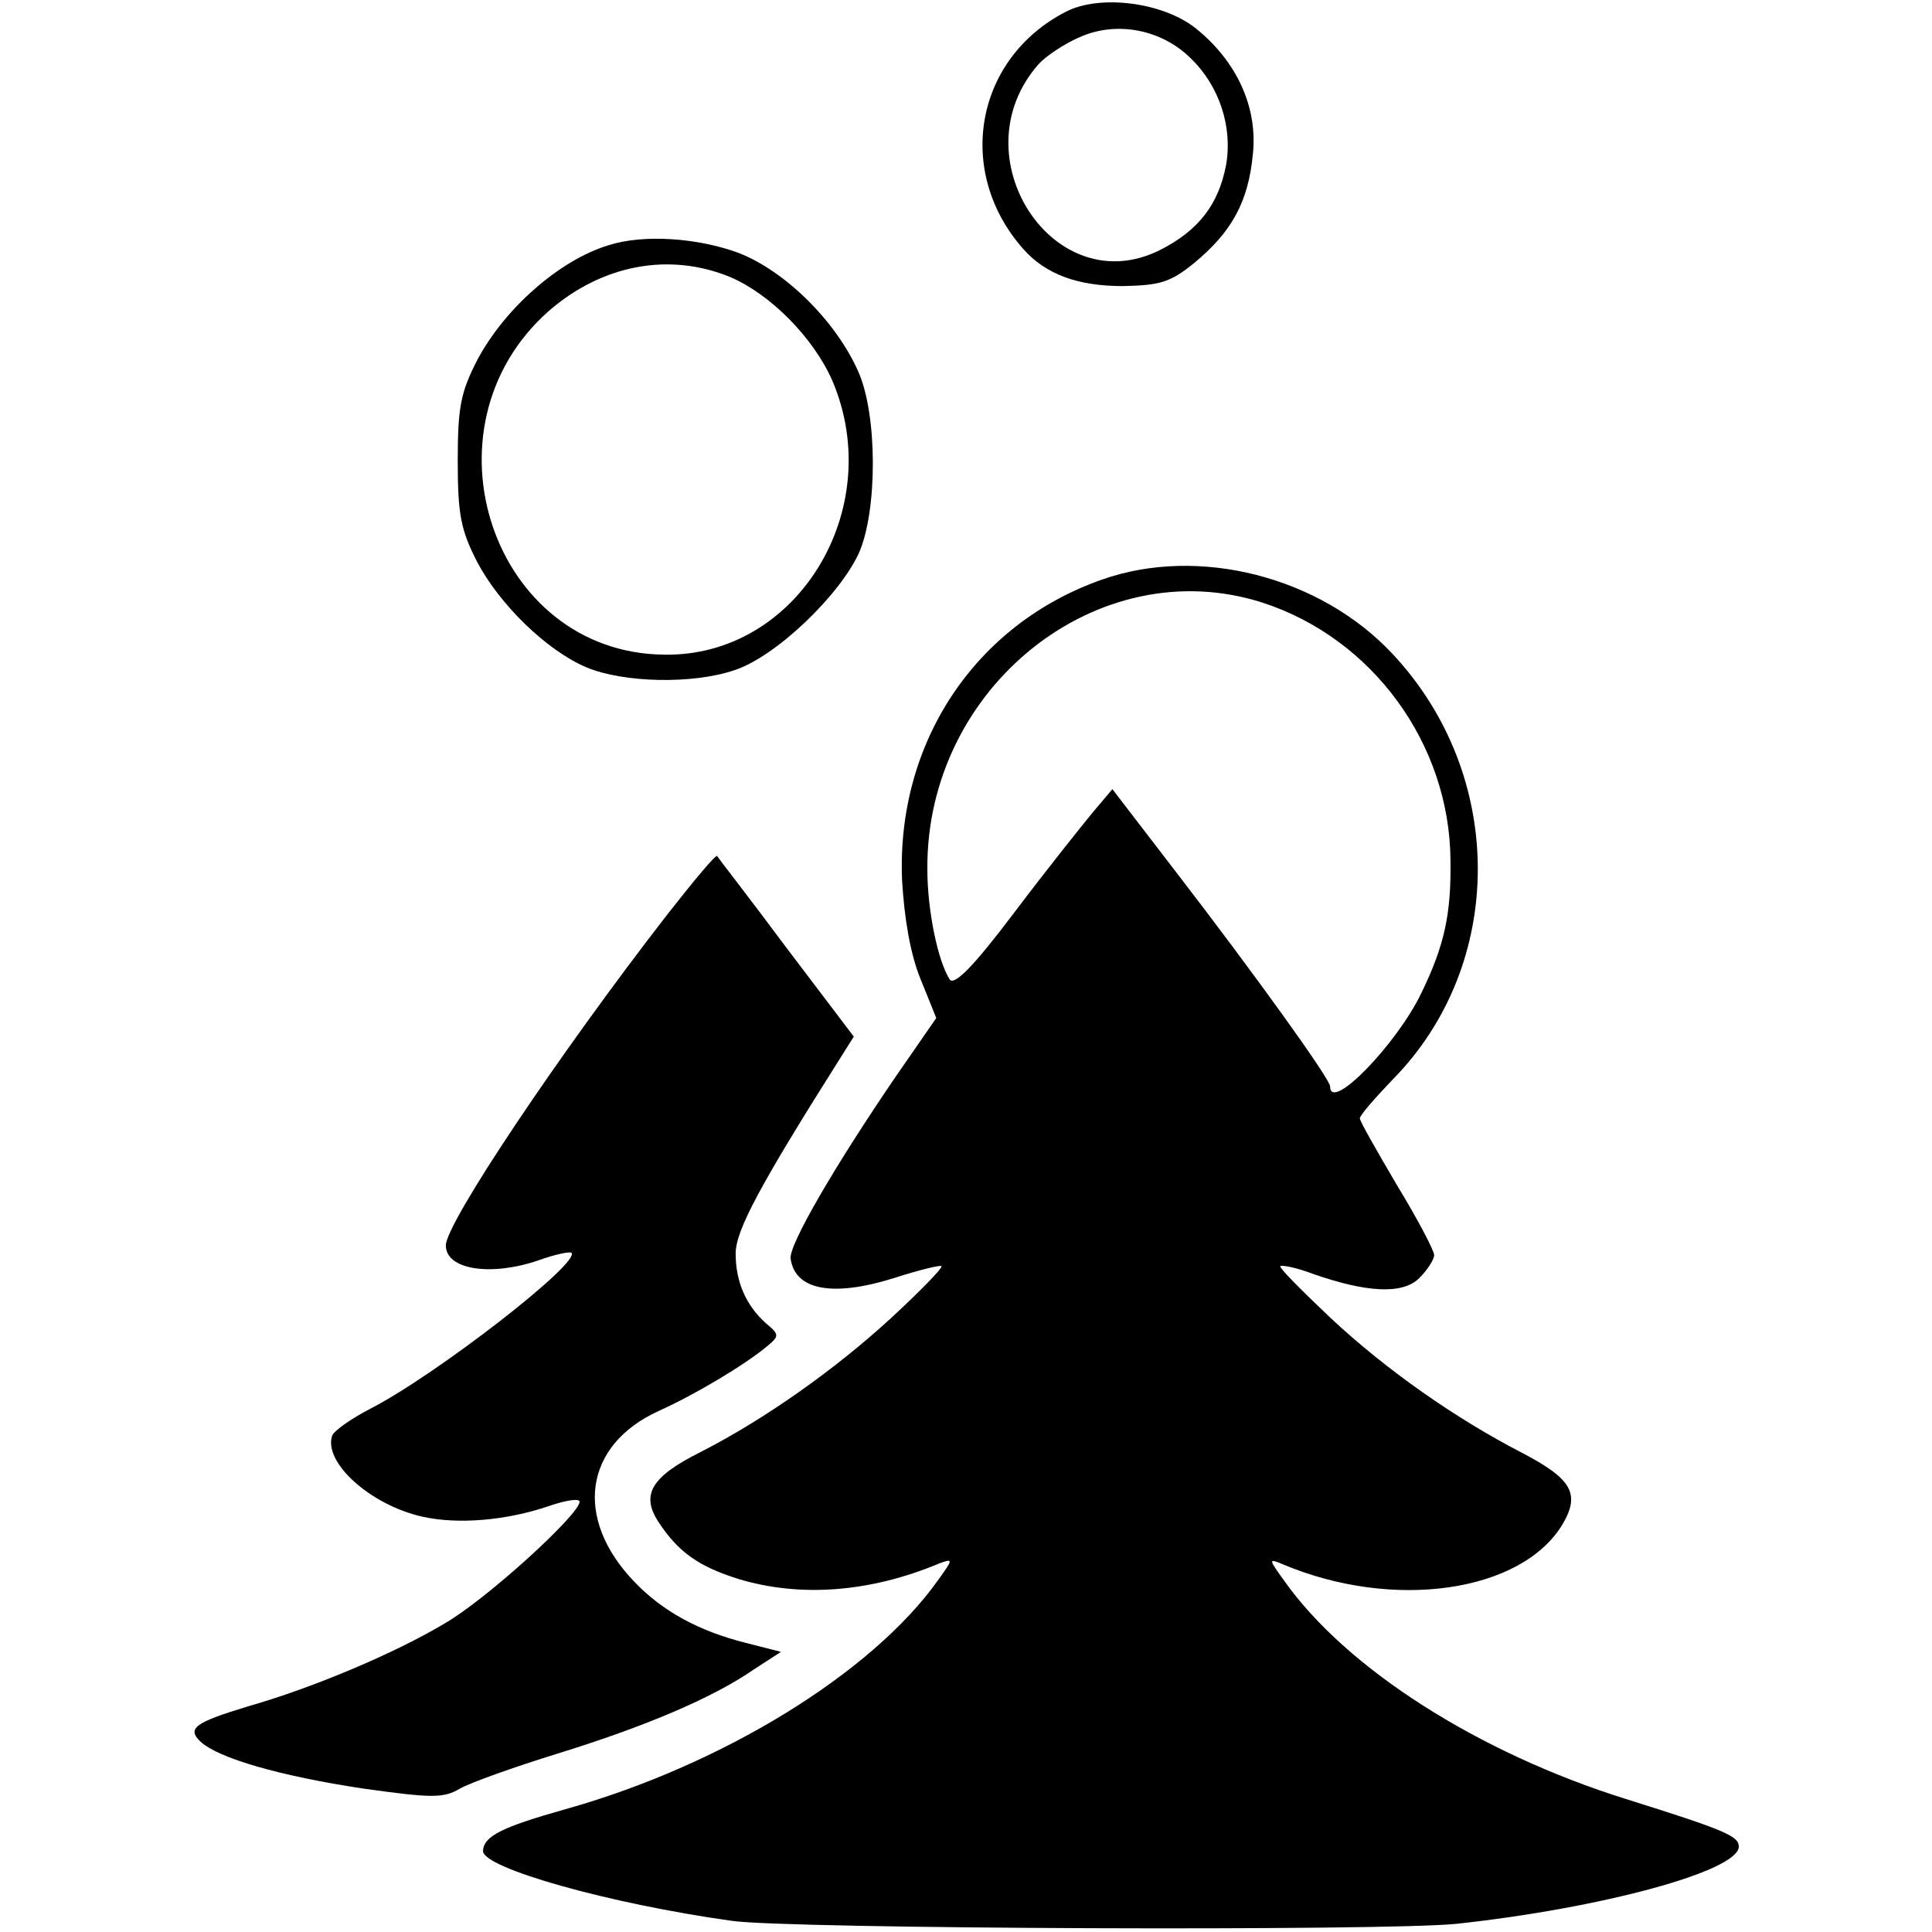 <?xml version="1.0" standalone="no"?>
<!DOCTYPE svg PUBLIC "-//W3C//DTD SVG 20010904//EN"
 "http://www.w3.org/TR/2001/REC-SVG-20010904/DTD/svg10.dtd">
<svg version="1.0" xmlns="http://www.w3.org/2000/svg"
 width="260pt" height="260pt" viewBox="0 0 260 260"
 preserveAspectRatio="xMidYMid meet">
<g transform="translate(0,260) scale(0.1,-0.1)"
fill="#000000" stroke="none">
<path d="M1434 2584 c-122 -63 -149 -215 -57 -319 30 -34 73 -50 134 -50 50 1
64 5 96 31 51 42 73 83 79 146 7 64 -22 126 -77 170 -44 35 -129 46 -175 22z
m169 -63 c38 -37 56 -92 47 -143 -10 -53 -37 -88 -88 -114 -143 -73 -274 126
-164 250 9 10 34 27 55 36 49 22 110 11 150 -29z"/>
<path d="M819 2270 c-66 -20 -140 -85 -177 -155 -22 -43 -26 -63 -26 -135 0
-72 4 -93 26 -136 30 -57 93 -119 147 -142 50 -21 143 -23 199 -4 56 18 142
101 168 158 25 57 25 186 -1 244 -30 68 -99 136 -162 160 -55 20 -127 25 -174
10z m164 -43 c54 -23 112 -82 137 -139 74 -173 -47 -372 -226 -369 -231 2
-333 305 -156 462 72 63 163 80 245 46z"/>
<path d="M1483 1820 c-171 -60 -277 -220 -269 -405 3 -51 11 -99 25 -133 l21
-52 -54 -78 c-82 -120 -145 -228 -142 -246 6 -42 56 -52 139 -26 34 11 63 18
64 16 2 -2 -28 -33 -67 -69 -76 -70 -171 -137 -257 -181 -66 -33 -81 -57 -57
-94 27 -41 54 -60 108 -77 83 -25 177 -18 270 21 19 7 19 6 -2 -23 -89 -125
-291 -249 -502 -308 -85 -24 -109 -36 -110 -56 0 -23 170 -71 335 -94 76 -11
878 -14 975 -4 195 21 380 71 380 104 0 14 -18 22 -152 64 -198 62 -376 175
-460 294 -21 29 -21 30 -2 22 149 -63 322 -38 377 54 24 41 12 61 -55 96 -89
46 -182 111 -257 181 -39 37 -70 68 -68 70 2 2 22 -2 43 -10 74 -26 122 -28
144 -6 11 11 20 25 20 31 0 6 -22 48 -50 94 -27 46 -50 86 -50 90 0 4 20 27
44 52 153 155 153 410 0 573 -97 104 -261 146 -391 100z m216 -31 c148 -48
252 -190 253 -347 1 -72 -8 -114 -39 -178 -33 -69 -123 -162 -123 -126 0 10
-103 153 -207 288 l-86 112 -27 -32 c-14 -17 -62 -77 -105 -134 -55 -73 -81
-99 -87 -90 -16 25 -30 93 -30 148 -2 245 230 430 451 359z"/>
<path d="M897 1368 c-145 -187 -297 -414 -297 -444 0 -33 61 -42 125 -20 22 8
42 12 44 10 13 -13 -183 -165 -271 -210 -25 -13 -48 -29 -51 -36 -12 -36 51
-93 121 -109 49 -11 114 -5 170 14 23 8 42 11 42 6 0 -17 -126 -132 -182 -164
-67 -40 -176 -86 -263 -111 -73 -22 -84 -30 -65 -48 24 -22 106 -46 219 -63
93 -13 108 -13 130 0 14 8 73 29 131 47 117 36 209 75 264 113 l37 24 -47 12
c-64 16 -113 43 -151 83 -81 85 -67 183 33 229 49 22 116 62 146 87 17 14 17
16 -1 31 -27 24 -41 56 -41 94 0 31 32 91 142 265 l17 27 -91 120 c-49 66 -92
121 -93 123 -2 2 -32 -34 -68 -80z"/>
</g>
</svg>
